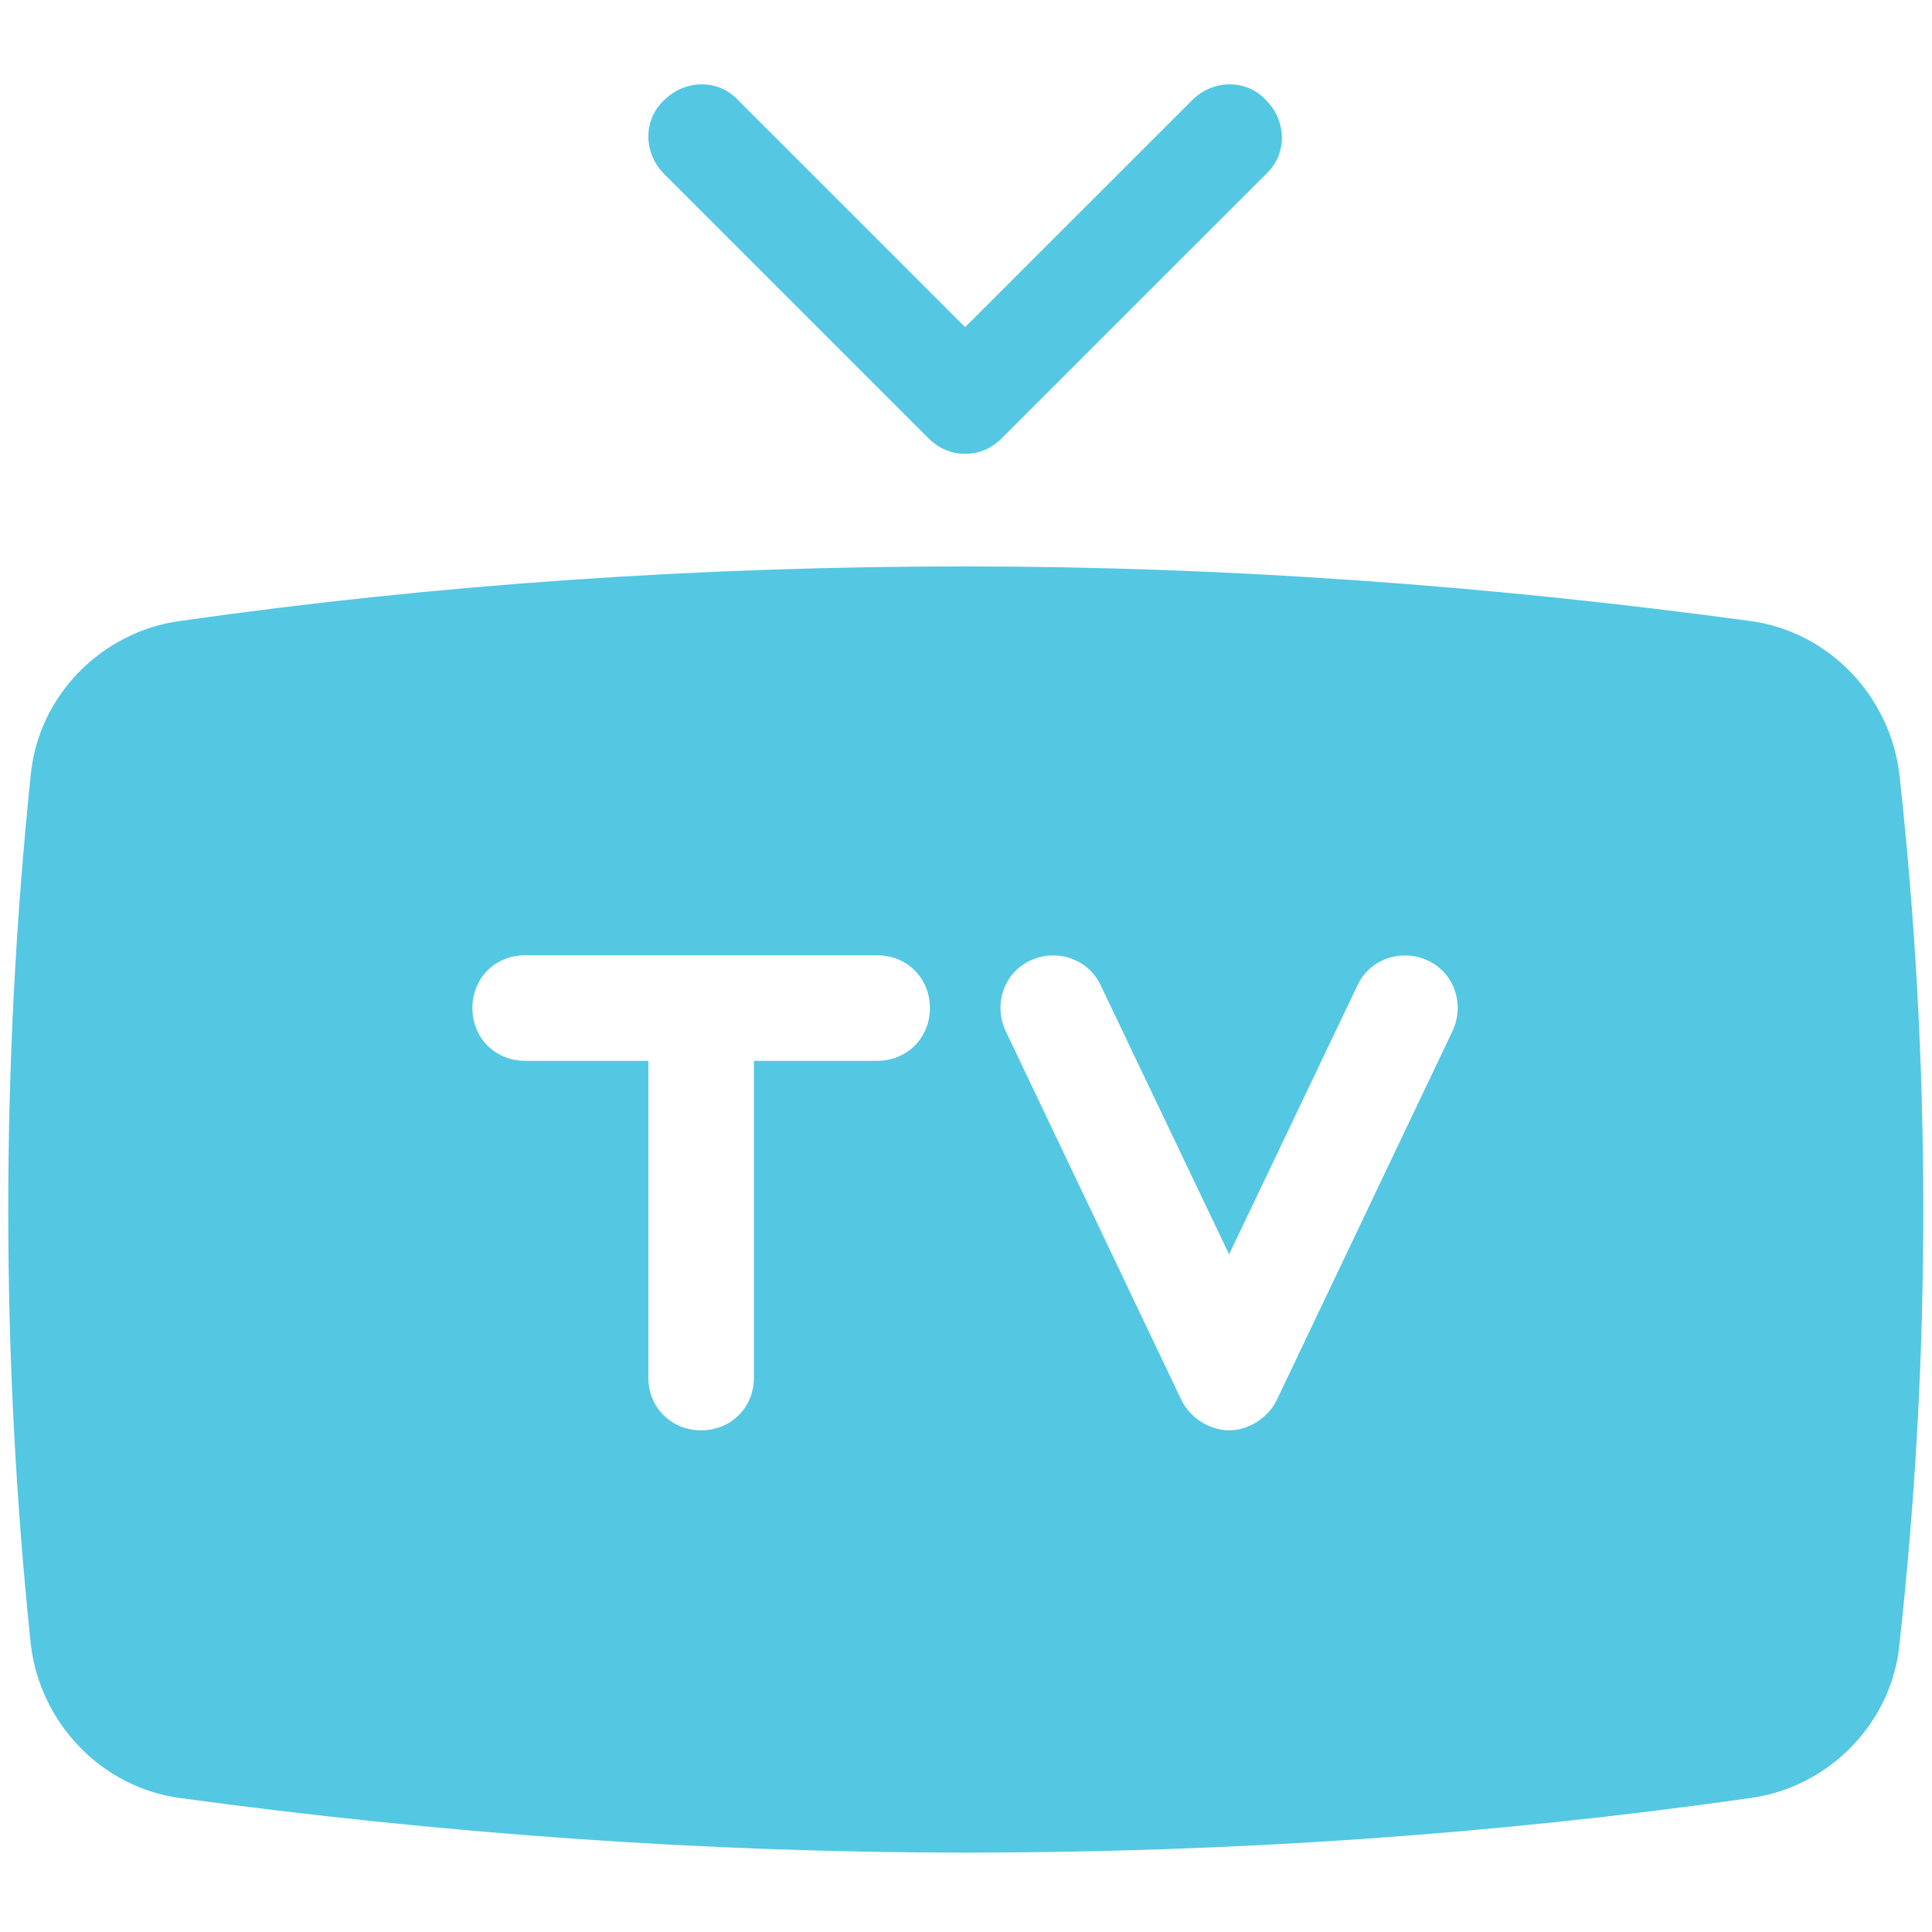 <svg xmlns="http://www.w3.org/2000/svg" width="375" viewBox="0 0 375 375" height="375"><defs><clipPath id="a"><path d="M 1 16 L 374 16 L 374 359.59 L 1 359.59 Z M 1 16"></path></clipPath></defs><g clip-path="url(#a)"><path fill="#54C7E3" d="M 136.219 16.367 C 133.613 16.367 130.969 17.391 128.922 19.441 C 124.82 23.195 124.82 29.684 128.922 33.781 L 180.156 85.008 C 182.207 87.059 184.598 88.086 187.328 88.086 C 190.062 88.086 192.453 87.059 194.5 85.008 L 245.738 33.781 C 249.836 30.023 249.836 23.539 245.738 19.441 C 241.98 15.344 235.492 15.344 231.395 19.441 L 187.328 63.496 L 143.266 19.441 C 141.387 17.391 138.824 16.367 136.219 16.367 Z M 187.328 109.941 C 136.434 109.941 85.199 113.355 34.988 120.527 C 19.617 122.578 7.32 135.215 5.953 150.586 C 0.148 206.594 0.148 263.281 5.953 318.949 C 7.66 334.316 19.617 346.957 34.988 349.004 C 85.199 355.836 136.434 359.59 187.328 359.59 C 238.223 359.59 289.461 356.176 339.672 349.004 C 355.043 346.957 367.34 334.316 368.703 318.949 C 374.852 263.281 374.852 206.594 368.703 150.586 C 366.996 135.215 355.043 122.578 339.672 120.527 C 289.461 113.699 238.223 109.941 187.328 109.941 Z M 101.934 185.418 L 170.25 185.418 C 176.059 185.418 180.496 189.855 180.496 195.664 C 180.496 201.469 176.059 205.906 170.25 205.906 L 146.34 205.906 L 146.34 267.383 C 146.34 273.188 141.898 277.625 136.094 277.625 C 130.285 277.625 125.844 273.188 125.844 267.383 L 125.844 205.906 L 101.934 205.906 C 96.129 205.906 91.688 201.469 91.688 195.664 C 91.688 189.855 96.129 185.418 101.934 185.418 Z M 203.926 185.457 C 207.93 185.266 211.836 187.379 213.629 191.219 L 238.566 243.477 L 263.504 191.219 C 265.895 186.098 272.043 184.055 277.168 186.445 C 282.289 188.836 284.336 194.98 281.941 200.105 L 247.785 271.824 C 246.078 275.238 242.324 277.625 238.566 277.625 C 234.809 277.625 231.055 275.238 229.348 271.824 L 195.188 200.105 C 192.797 194.98 194.84 188.836 199.965 186.445 C 201.246 185.848 202.594 185.52 203.926 185.457 Z M 203.926 185.457"></path></g></svg>